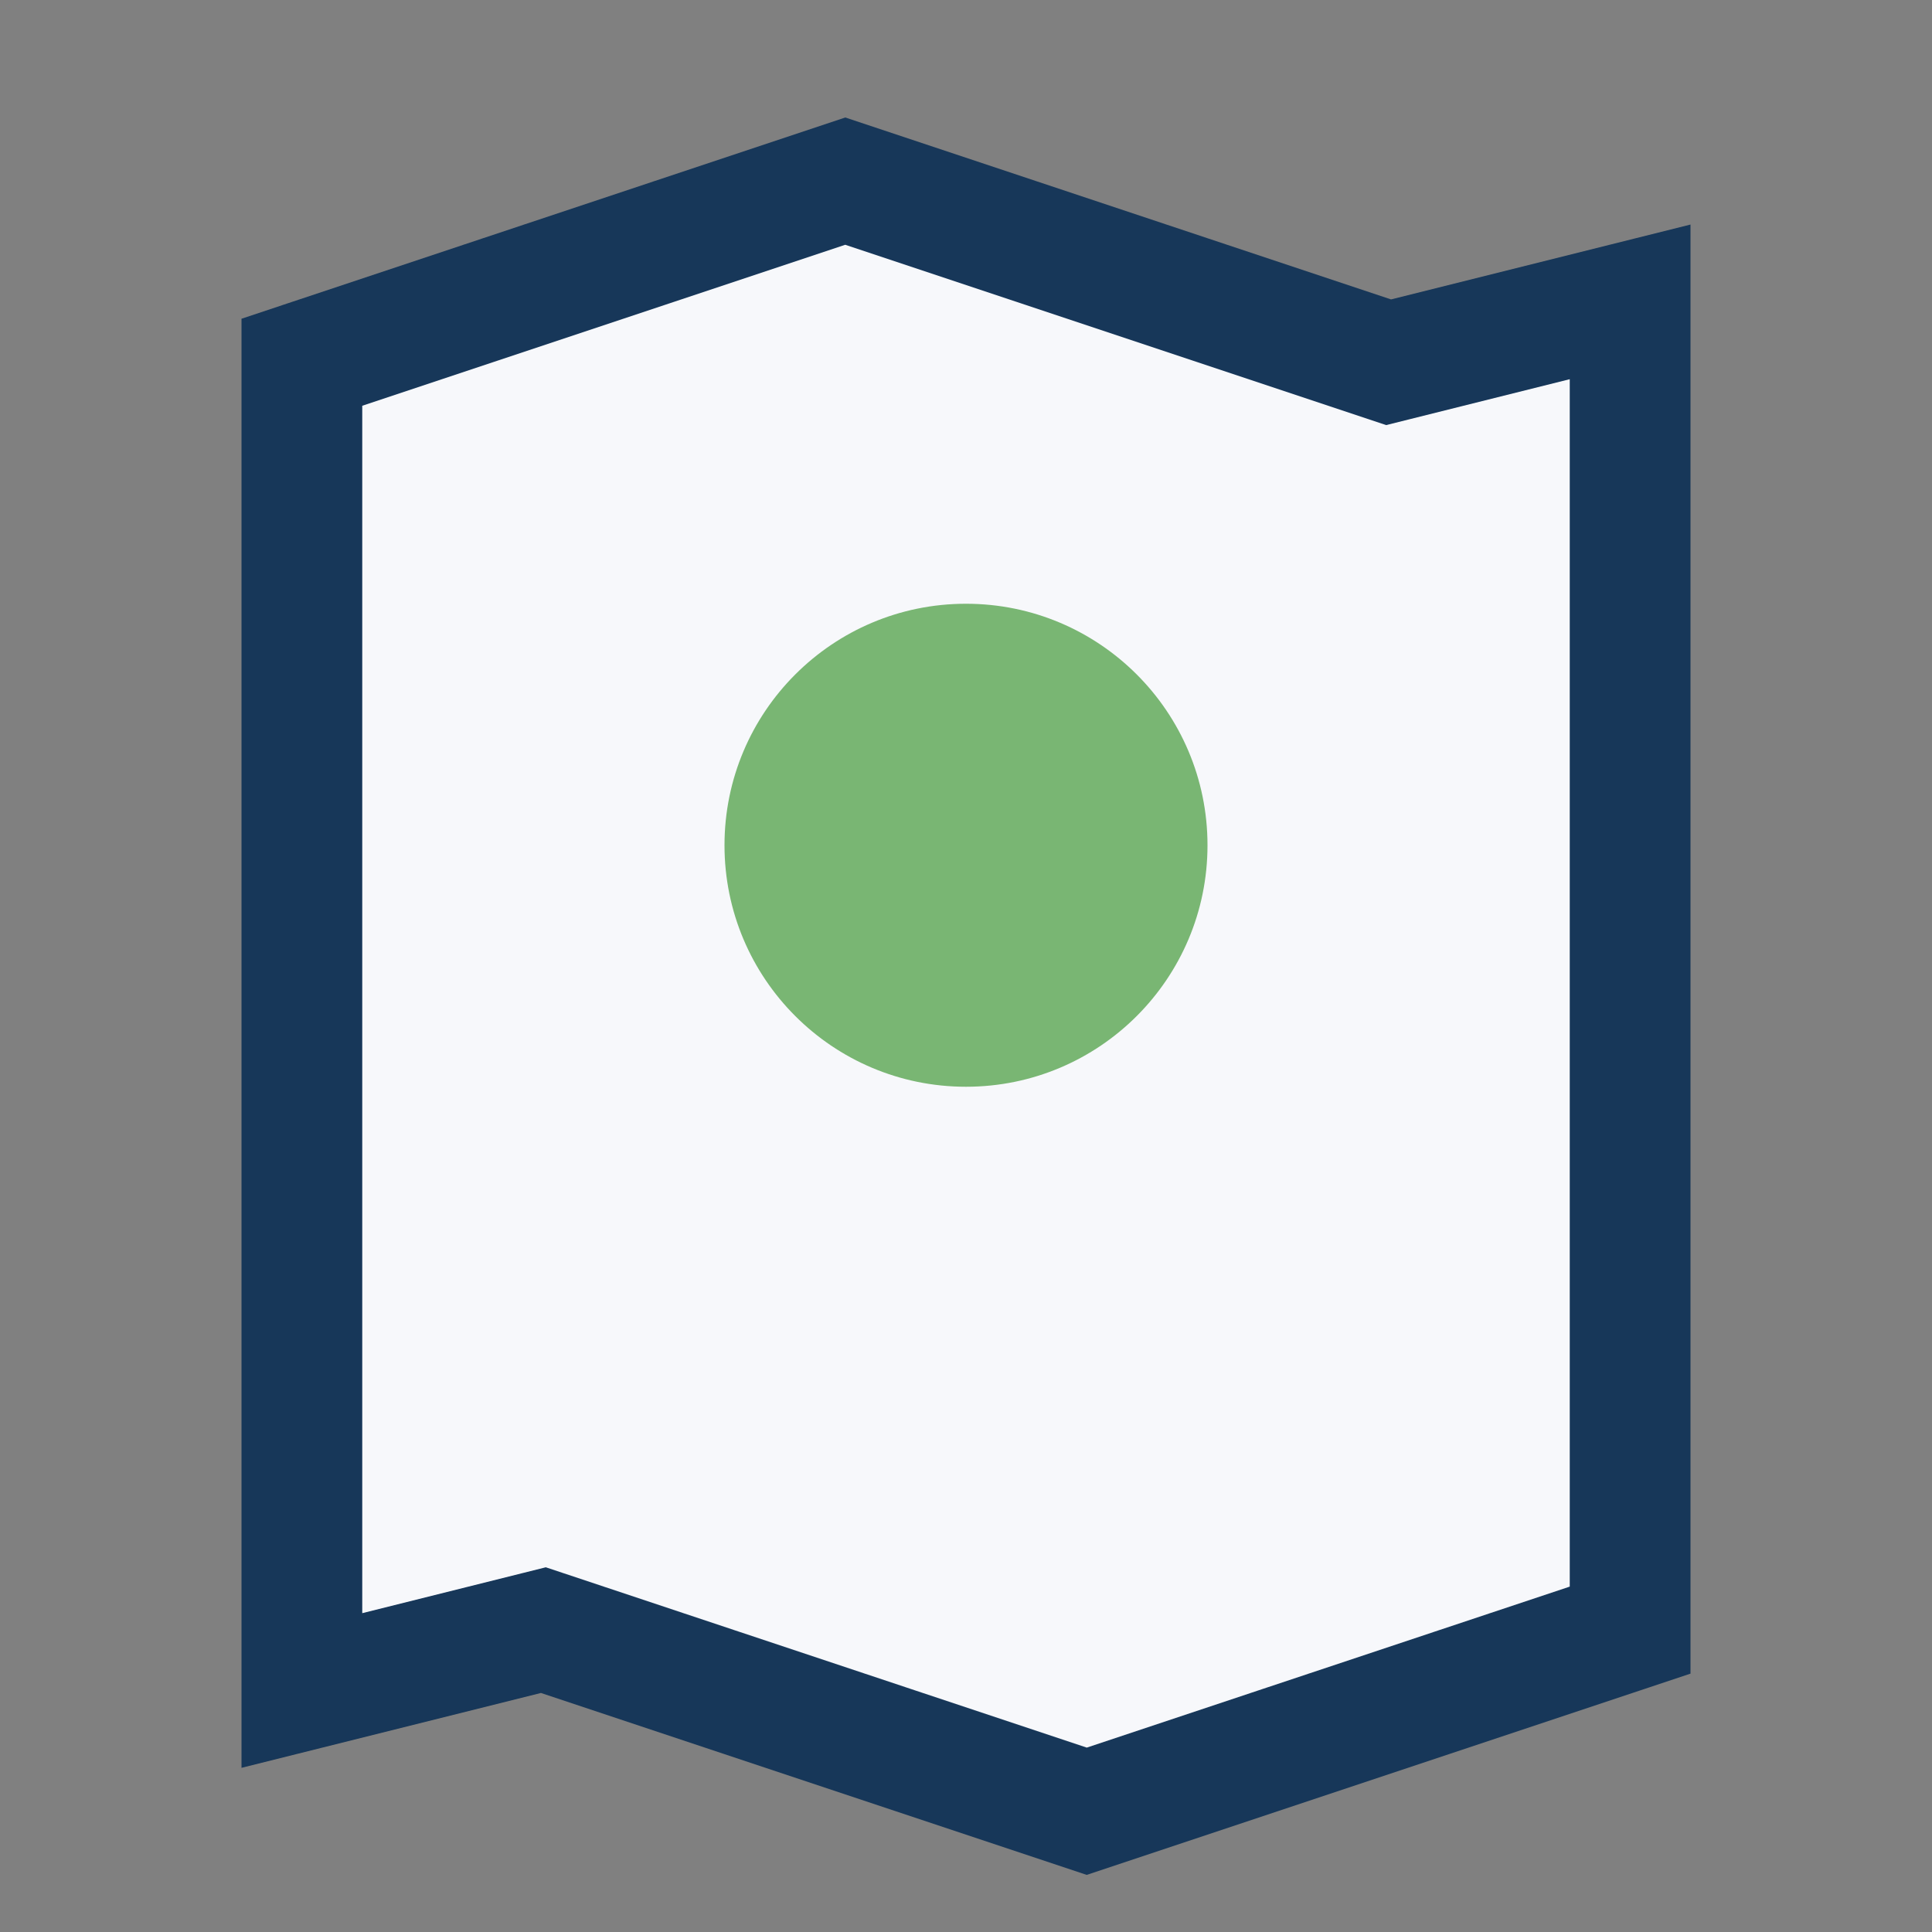 <?xml version="1.0" encoding="UTF-8"?>
<svg xmlns="http://www.w3.org/2000/svg" width="32" height="32" viewBox="0 0 32 32"><rect x="0" y="0" width="32" height="32" fill="#808080" stroke="none"/><path d="M5 28V6l9-3 9 3 4-1v22l-9 3-9-3z" fill="#F7F8FB" stroke="#173759" stroke-width="2"/><circle cx="16" cy="14" r="4" fill="#79B673"/></svg>